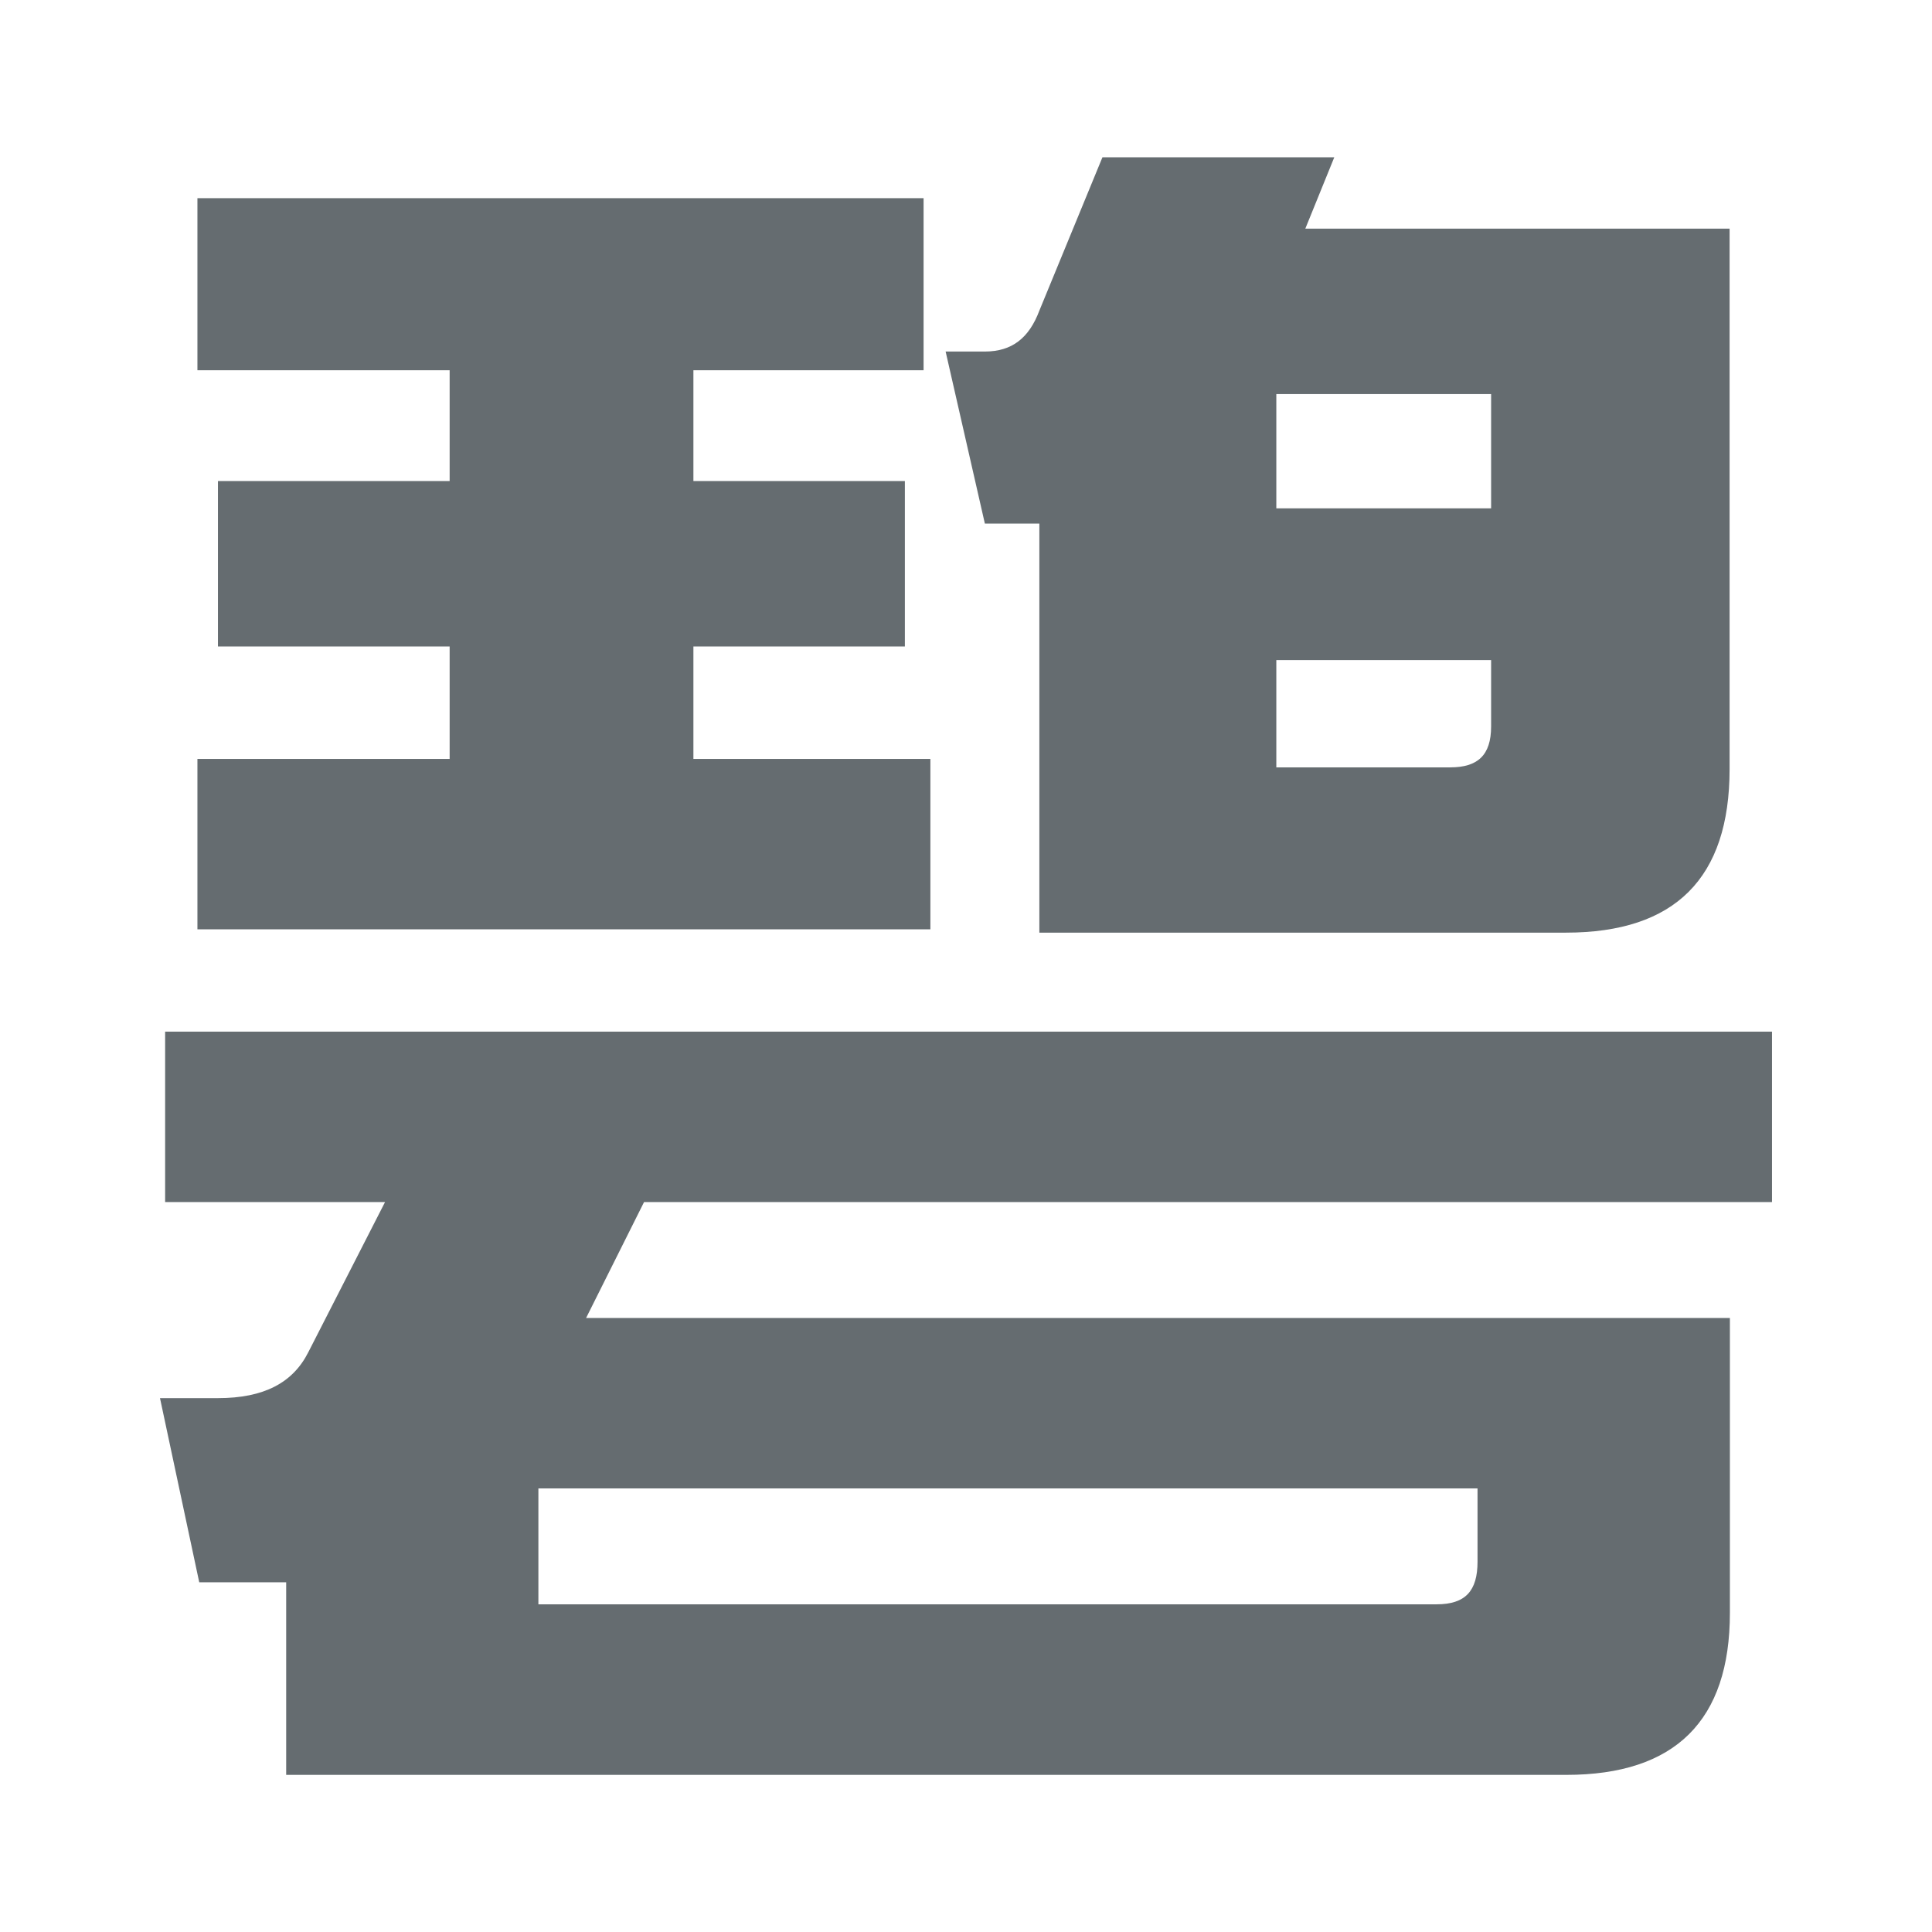 <?xml version="1.0" encoding="UTF-8"?>
<svg id="_レイヤー_1" data-name="レイヤー_1" xmlns="http://www.w3.org/2000/svg" viewBox="0 0 128 128">
  <defs>
    <style>
      .cls-1 {
        fill: #656c70;
      }
    </style>
  </defs>
  <polygon class="cls-1" points="61.64 50.28 45.94 50.28 45.94 42.83 59.95 42.83 59.95 31.87 45.94 31.87 45.94 24.53 61.19 24.53 61.19 13.13 13.08 13.13 13.08 24.53 29.79 24.53 29.79 31.87 14.44 31.87 14.44 42.83 29.79 42.83 29.79 50.28 13.08 50.28 13.08 61.57 61.64 61.57 61.64 50.28"/>
  <path class="cls-1" d="M117.4,68.35H10.94v11.29h14.57l-5.08,9.94c-1.02,2.03-2.94,3.05-5.99,3.05h-3.84l2.6,12.2h5.76v12.76h84.81c7.23,0,10.84-3.61,10.84-10.73v-19.54H38.83l3.84-7.68h74.73v-11.29ZM114.6,15.15h-28.12s1.92-4.73,1.92-4.73h-15.36l-4.18,10.16c-.68,1.81-1.81,2.71-3.61,2.71h-2.6l2.6,11.4h3.61v27.1h34.89c7.23,0,10.84-3.61,10.84-10.84V15.15ZM98.79,48.13c0,1.92-.9,2.71-2.71,2.71h-11.52v-7.11h14.23v4.4ZM98.79,33.68h-14.23v-7.57h14.23v7.57ZM97.89,98.61v4.86c0,1.92-.79,2.82-2.71,2.82h-59.51v-7.68h62.22Z"/>
</svg>